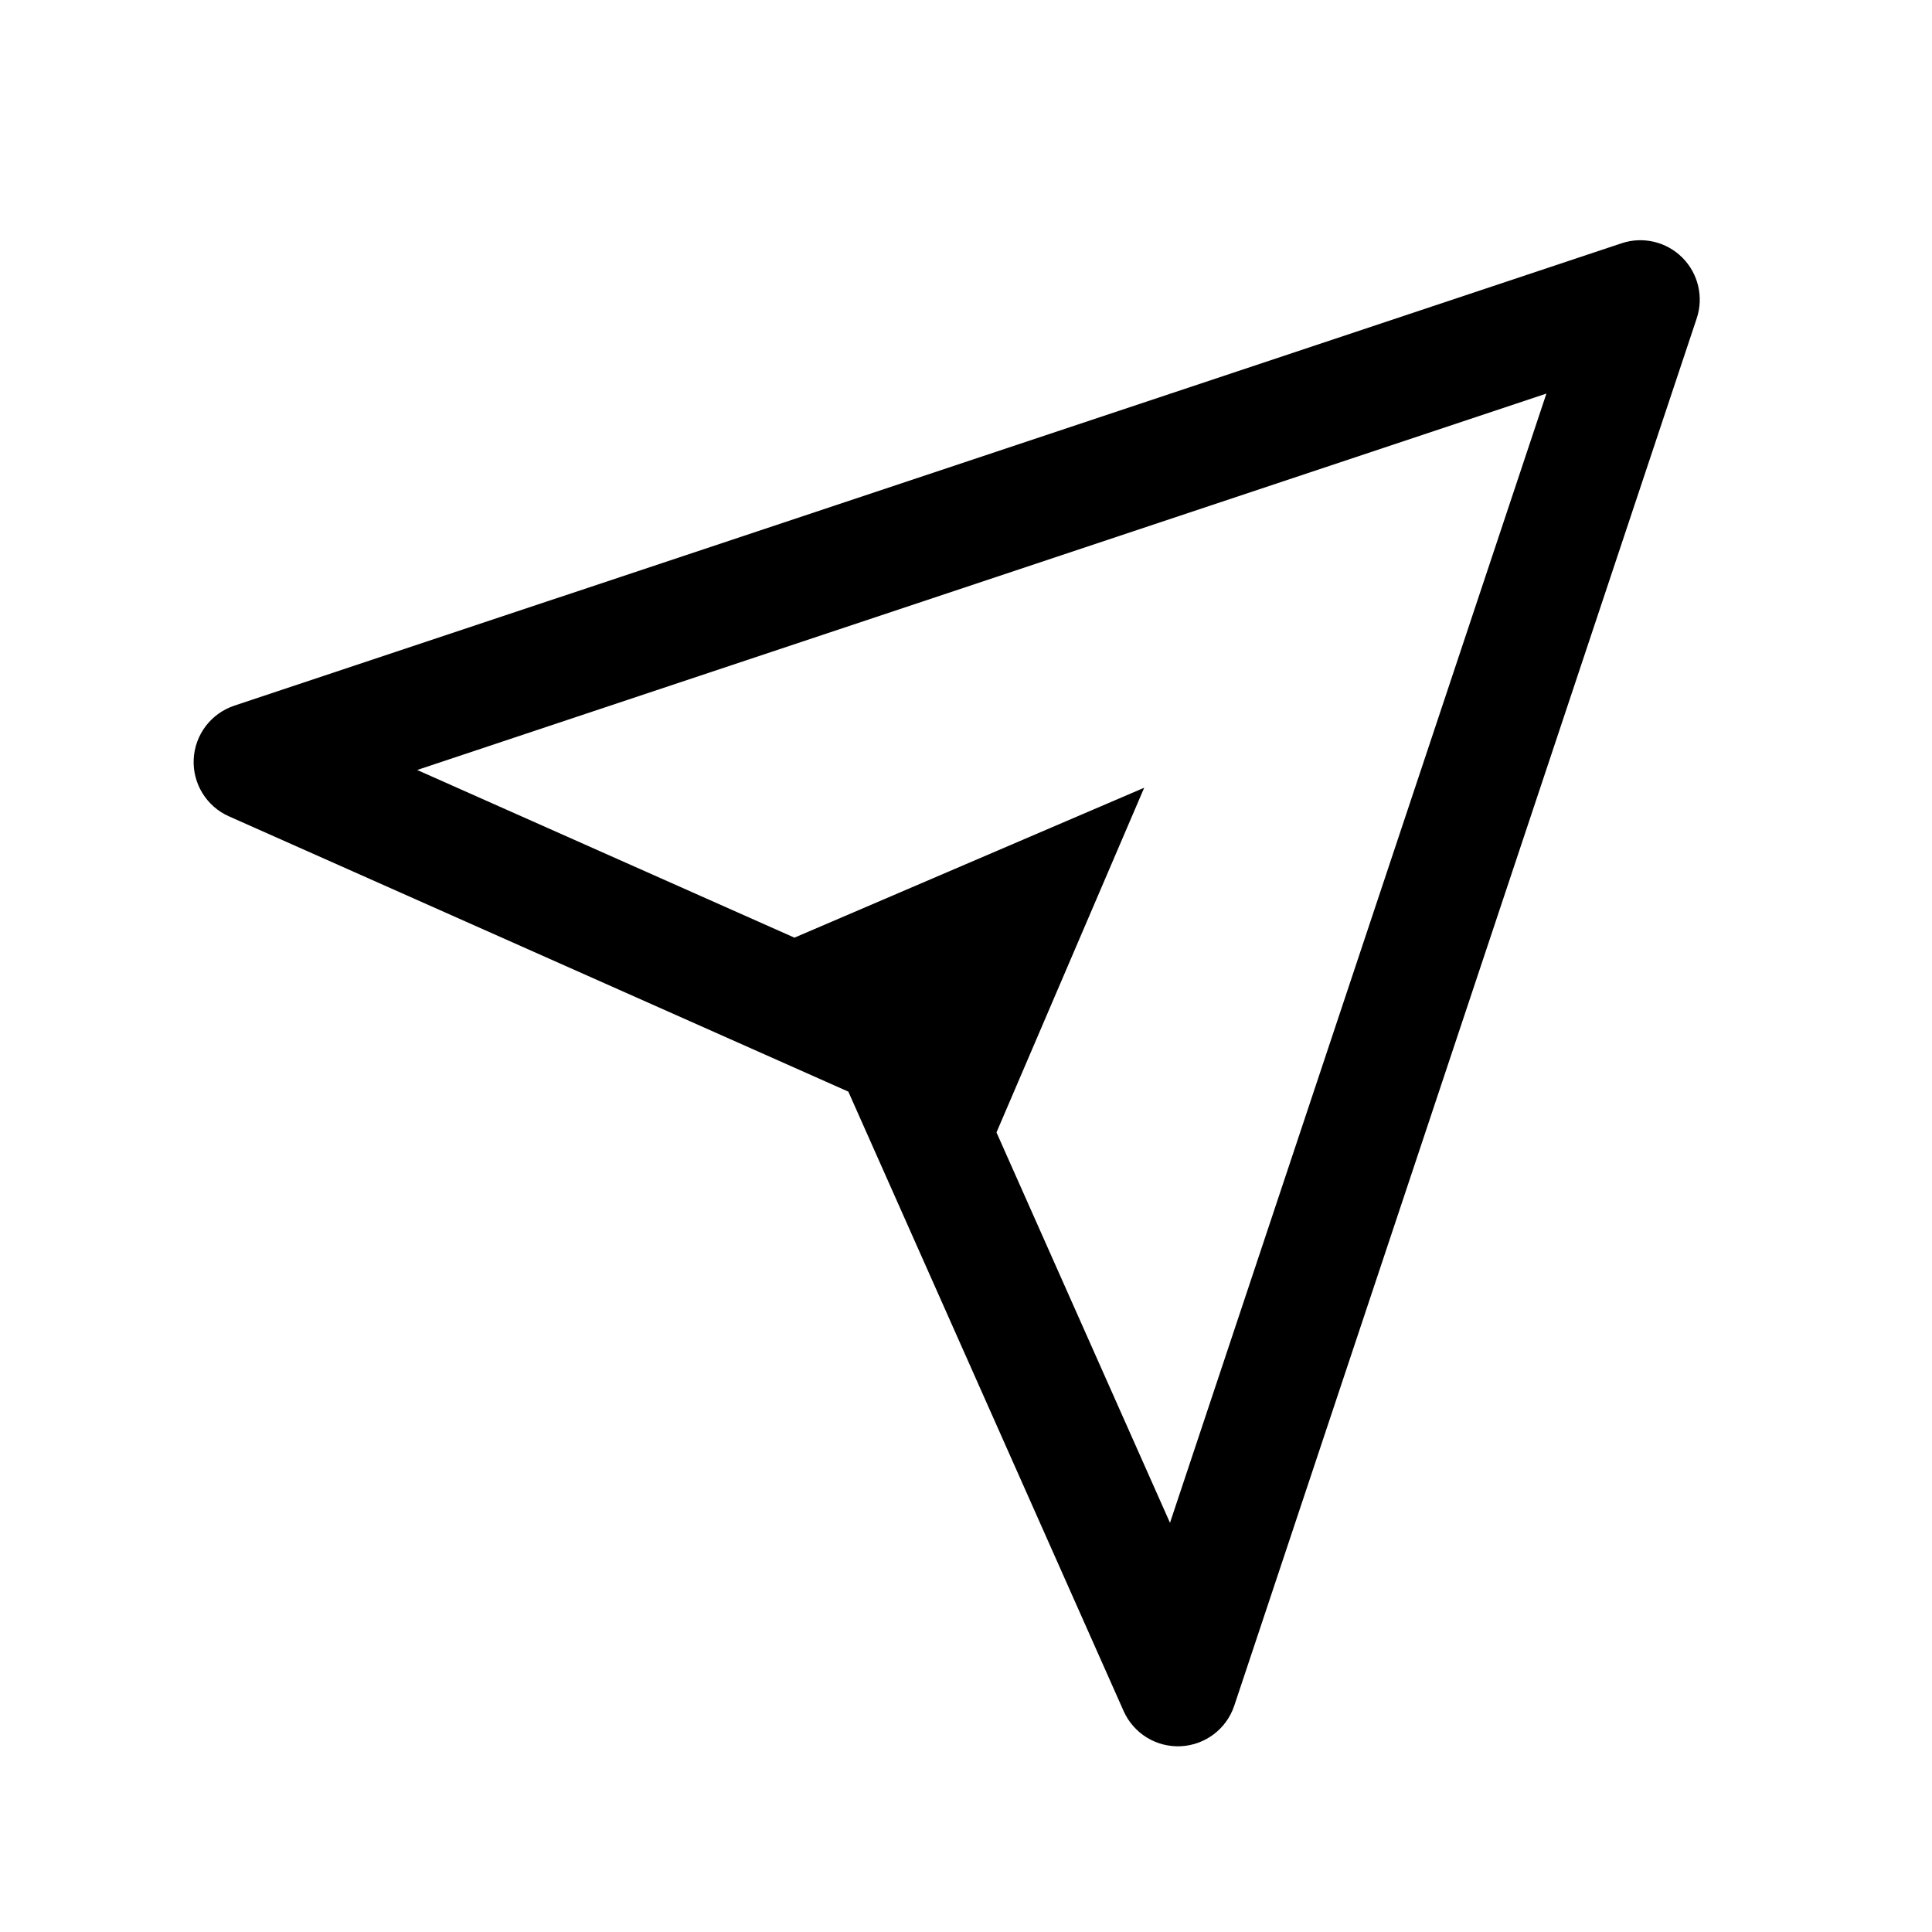 <?xml version="1.0" encoding="UTF-8"?>
<!-- The Best Svg Icon site in the world: iconSvg.co, Visit us! https://iconsvg.co -->
<svg fill="#000000" width="800px" height="800px" version="1.1" viewBox="144 144 512 512" xmlns="http://www.w3.org/2000/svg">
 <path d="m573.73 208.47c5.656-1.887 11.895-0.414 16.113 3.805 4.215 4.215 5.688 10.453 3.801 16.109l-122.55 367.64c-2.055 6.168-7.688 10.434-14.176 10.746-6.492 0.316-12.508-3.391-15.148-9.328l-72.953-164.15-164.15-72.957c-5.938-2.637-9.645-8.652-9.332-15.145 0.312-6.492 4.582-12.121 10.746-14.176zm-165.65 235.63 45.98 103.46 99.754-299.26-299.26 99.754 99.98 44.434 92.691-39.727z" fill-rule="evenodd"/>
</svg>